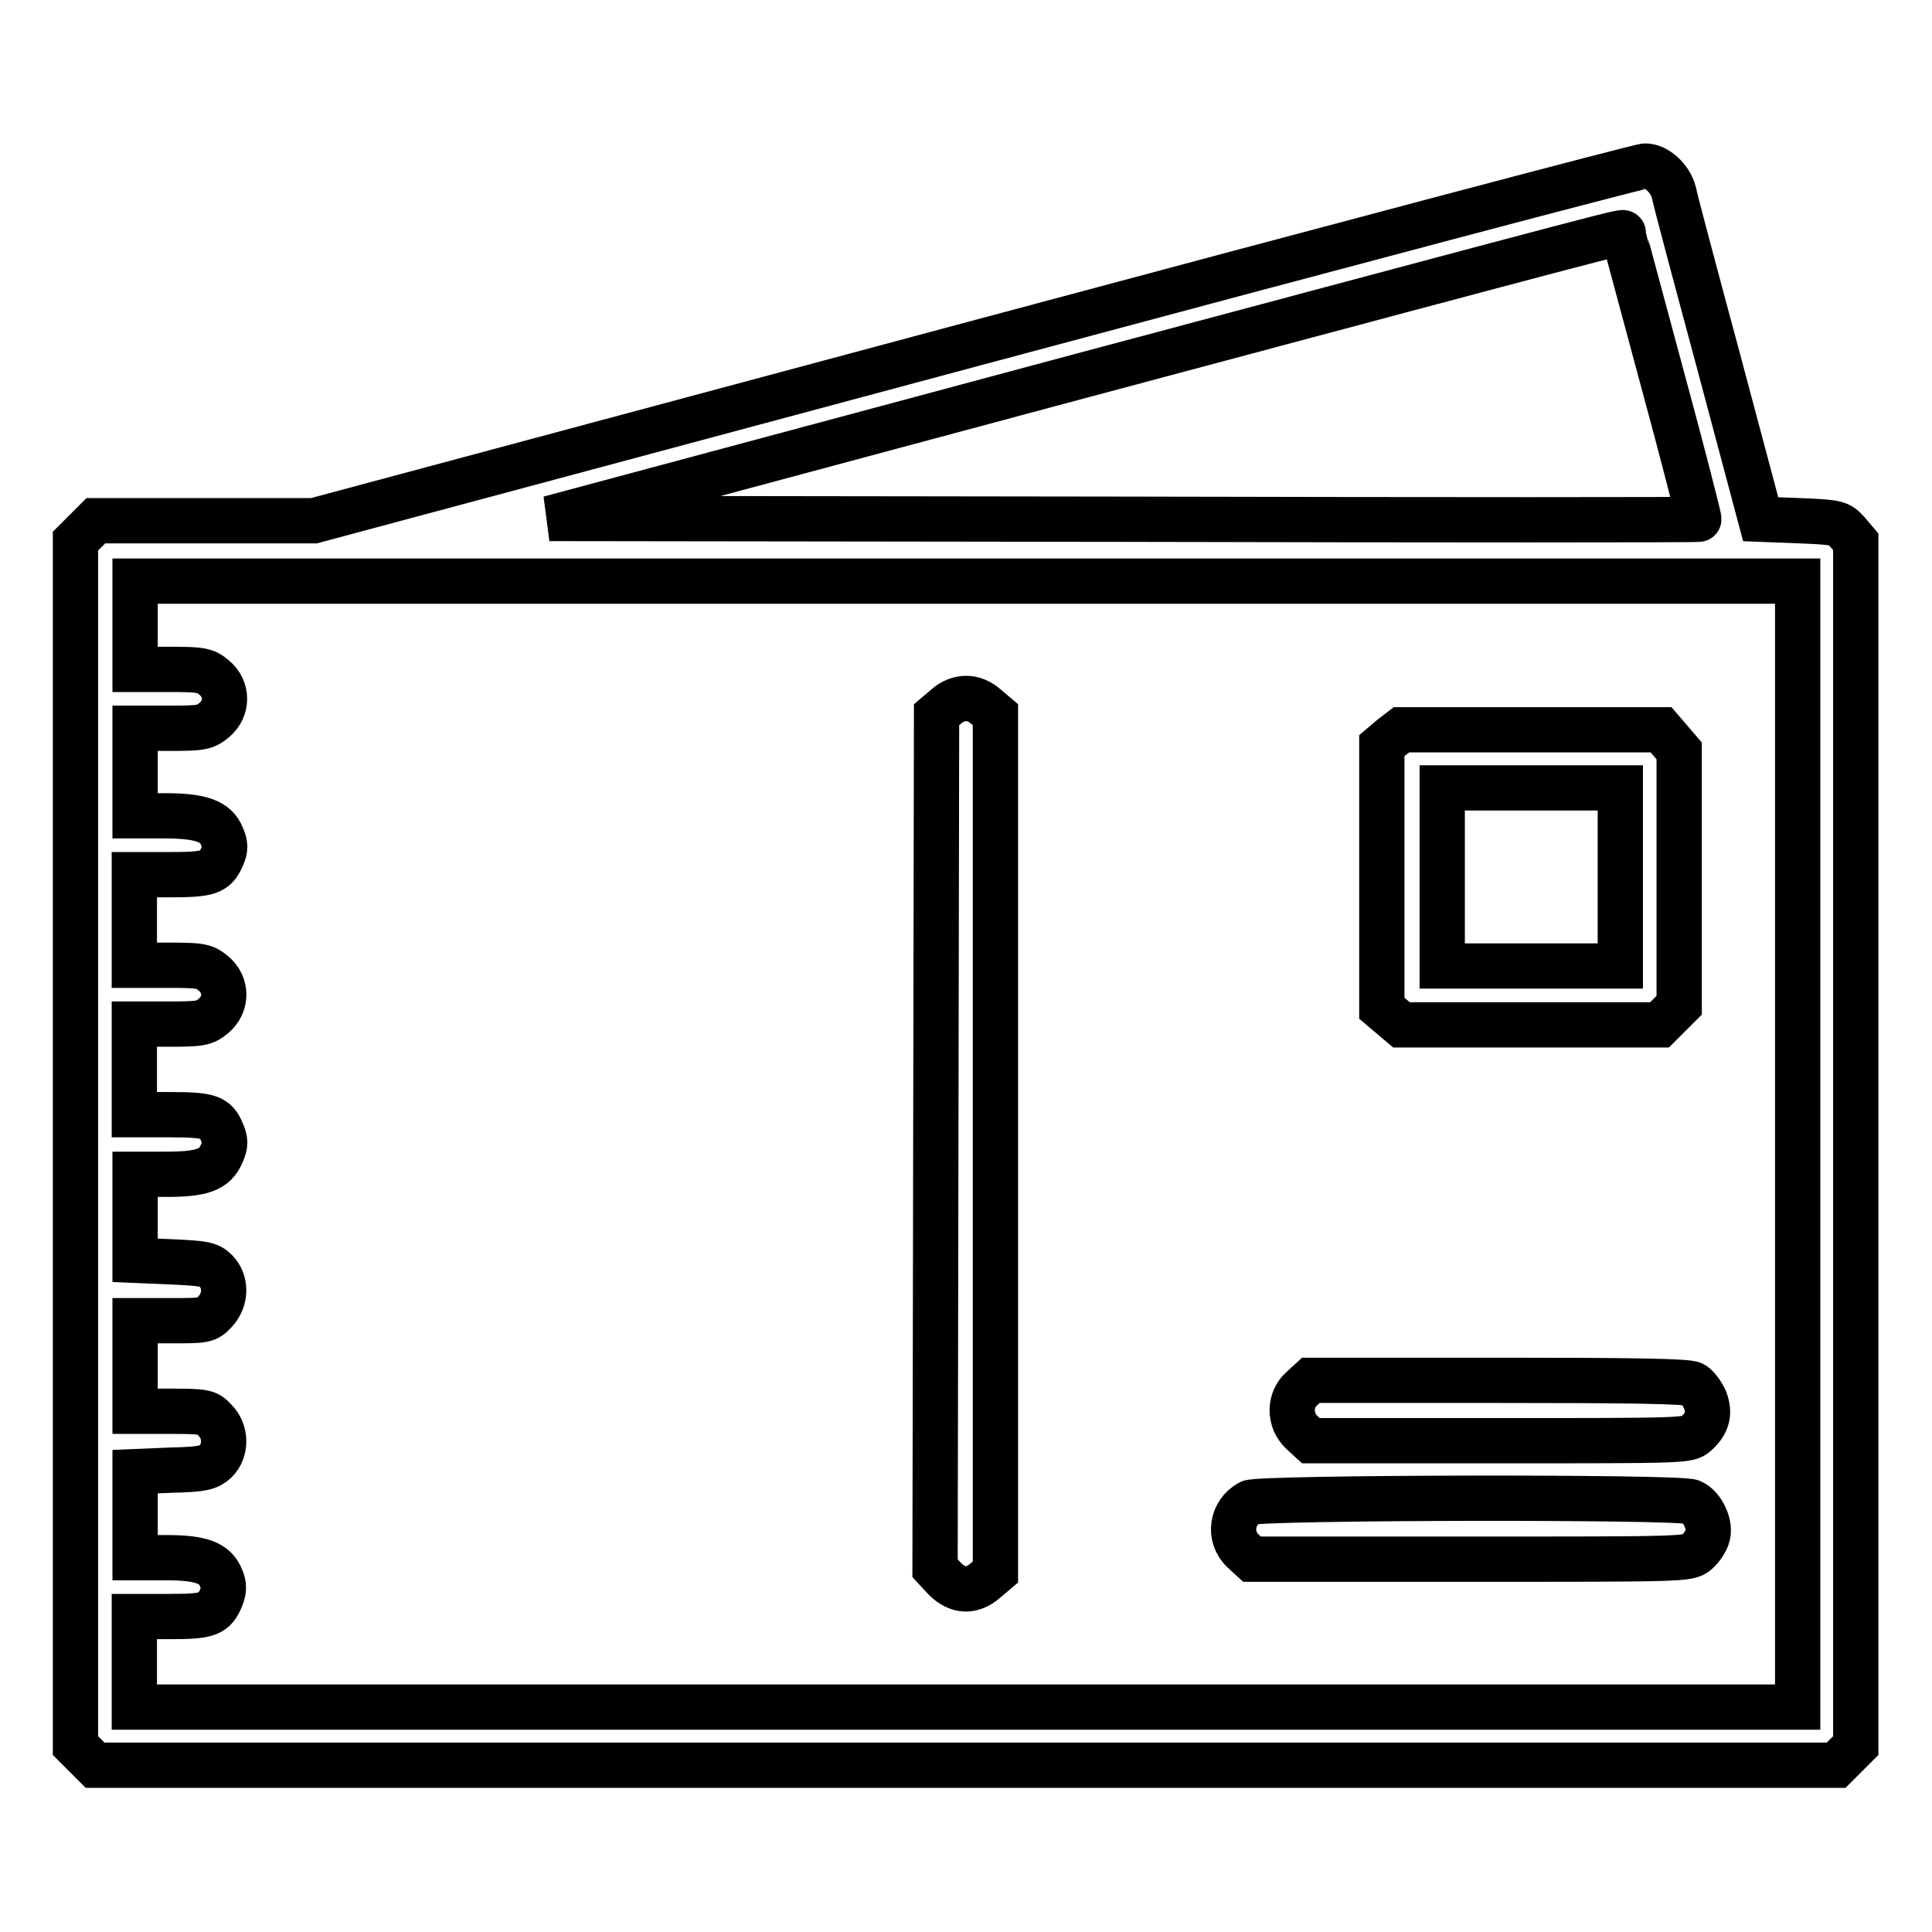<?xml version="1.0" encoding="utf-8"?>
<!-- Svg Vector Icons : http://www.onlinewebfonts.com/icon -->
<!DOCTYPE svg PUBLIC "-//W3C//DTD SVG 1.1//EN" "http://www.w3.org/Graphics/SVG/1.1/DTD/svg11.dtd">
<svg version="1.1" xmlns="http://www.w3.org/2000/svg" xmlns:xlink="http://www.w3.org/1999/xlink" x="0px" y="0px" viewBox="0 0 256 256" enable-background="new 0 0 256 256" xml:space="preserve">
<g><g><g><path stroke-width="6" fill-opacity="0" stroke="#000000"  d="M129.2,45.5L41.6,69H27.1H12.7l-1.3,1.3L10,71.7v79.8v79.8l1.3,1.3l1.3,1.3H128h115.3l1.3-1.3l1.3-1.3v-79.8V71.8l-1.1-1.3c-1.1-1.2-1.3-1.3-6.3-1.5l-5.2-0.2l-5.6-21c-3.1-11.5-5.8-21.6-5.9-22.3c-0.5-1.9-2.3-3.5-3.8-3.5C217.3,22,177.3,32.6,129.2,45.5z M215.1,30.9c0,0.1,2.3,8.6,5.1,19c2.8,10.3,5,18.9,4.9,18.9c0,0.1-34.4,0.1-76.2,0l-76.1-0.1l70.8-19C216.2,30.3,215.1,30.6,215.1,30.9z M238.2,151.6v74.6H128H17.8v-6v-6h4.7c5.1,0,5.9-0.3,6.8-2.5c0.4-1,0.4-1.7,0-2.6c-0.8-2-2.6-2.7-7.3-2.7h-4.1v-5.7v-5.7l4.8-0.2c4.2-0.1,4.9-0.3,5.9-1.2c1.4-1.4,1.4-3.9-0.1-5.4c-1-1.1-1.3-1.2-5.9-1.2h-4.7v-6v-6h4.7c4.5,0,4.8,0,5.9-1.2c1.5-1.6,1.5-4,0.1-5.4c-0.9-0.9-1.6-1-5.9-1.2l-4.8-0.2v-5.7v-5.7H22c4.8,0,6.5-0.6,7.4-2.8c0.5-1.1,0.5-1.7,0-2.8c-0.8-2-1.7-2.3-6.9-2.3h-4.7v-6v-6h4.6c4.2,0,4.7-0.1,5.9-1.1c1.8-1.5,1.8-4.1,0-5.6c-1.2-1-1.7-1.1-5.9-1.1h-4.6v-6v-6h4.7c5.2,0,6-0.3,6.9-2.3c0.5-1.1,0.5-1.7,0-2.8c-0.8-2-2.8-2.7-7.6-2.7h-3.9v-5.8v-5.8h4.6c4.2,0,4.7-0.1,5.9-1.1c1.8-1.5,1.8-4.1,0-5.6c-1.2-1-1.7-1.1-5.9-1.1h-4.6v-5.9V77H128h110.2V151.6z"/><path stroke-width="6" fill-opacity="0" stroke="#000000"  d="M125.4,93.6l-1.3,1.1l-0.1,56.6l-0.1,56.5l1.3,1.4c1.7,1.7,3.6,1.8,5.4,0.2l1.3-1.1v-56.8V94.7l-1.3-1.1C129,92.2,127,92.2,125.4,93.6z"/><path stroke-width="6" fill-opacity="0" stroke="#000000"  d="M184.4,97.7l-1.3,1.1v17.4v17.4l1.3,1.1l1.3,1.1h17.1h17.1l1.3-1.3l1.3-1.3v-16.8V99.5l-1.2-1.4l-1.2-1.4h-17.2h-17.2L184.4,97.7z M214.7,116.2V128h-11.8h-11.8v-11.8v-11.8h11.8h11.8V116.2z"/><path stroke-width="6" fill-opacity="0" stroke="#000000"  d="M172.5,184c-1.7,1.5-1.7,4.2,0,5.8l1.2,1.1h25c24.4,0,25,0,26-0.9c1.6-1.4,1.9-2.8,1.2-4.6c-0.4-0.8-1.1-1.8-1.6-2c-0.6-0.4-8.9-0.5-25.8-0.5h-24.8L172.5,184z"/><path stroke-width="6" fill-opacity="0" stroke="#000000"  d="M165.6,199.1c-2.4,1.3-2.9,4.5-0.9,6.4l1.2,1.1h28.9c28.3,0,28.9,0,30-0.9c0.6-0.5,1.2-1.4,1.4-2c0.6-1.5-0.6-4.1-2.1-4.7C222.4,198.3,166.8,198.4,165.6,199.1z"/></g></g></g>
</svg>